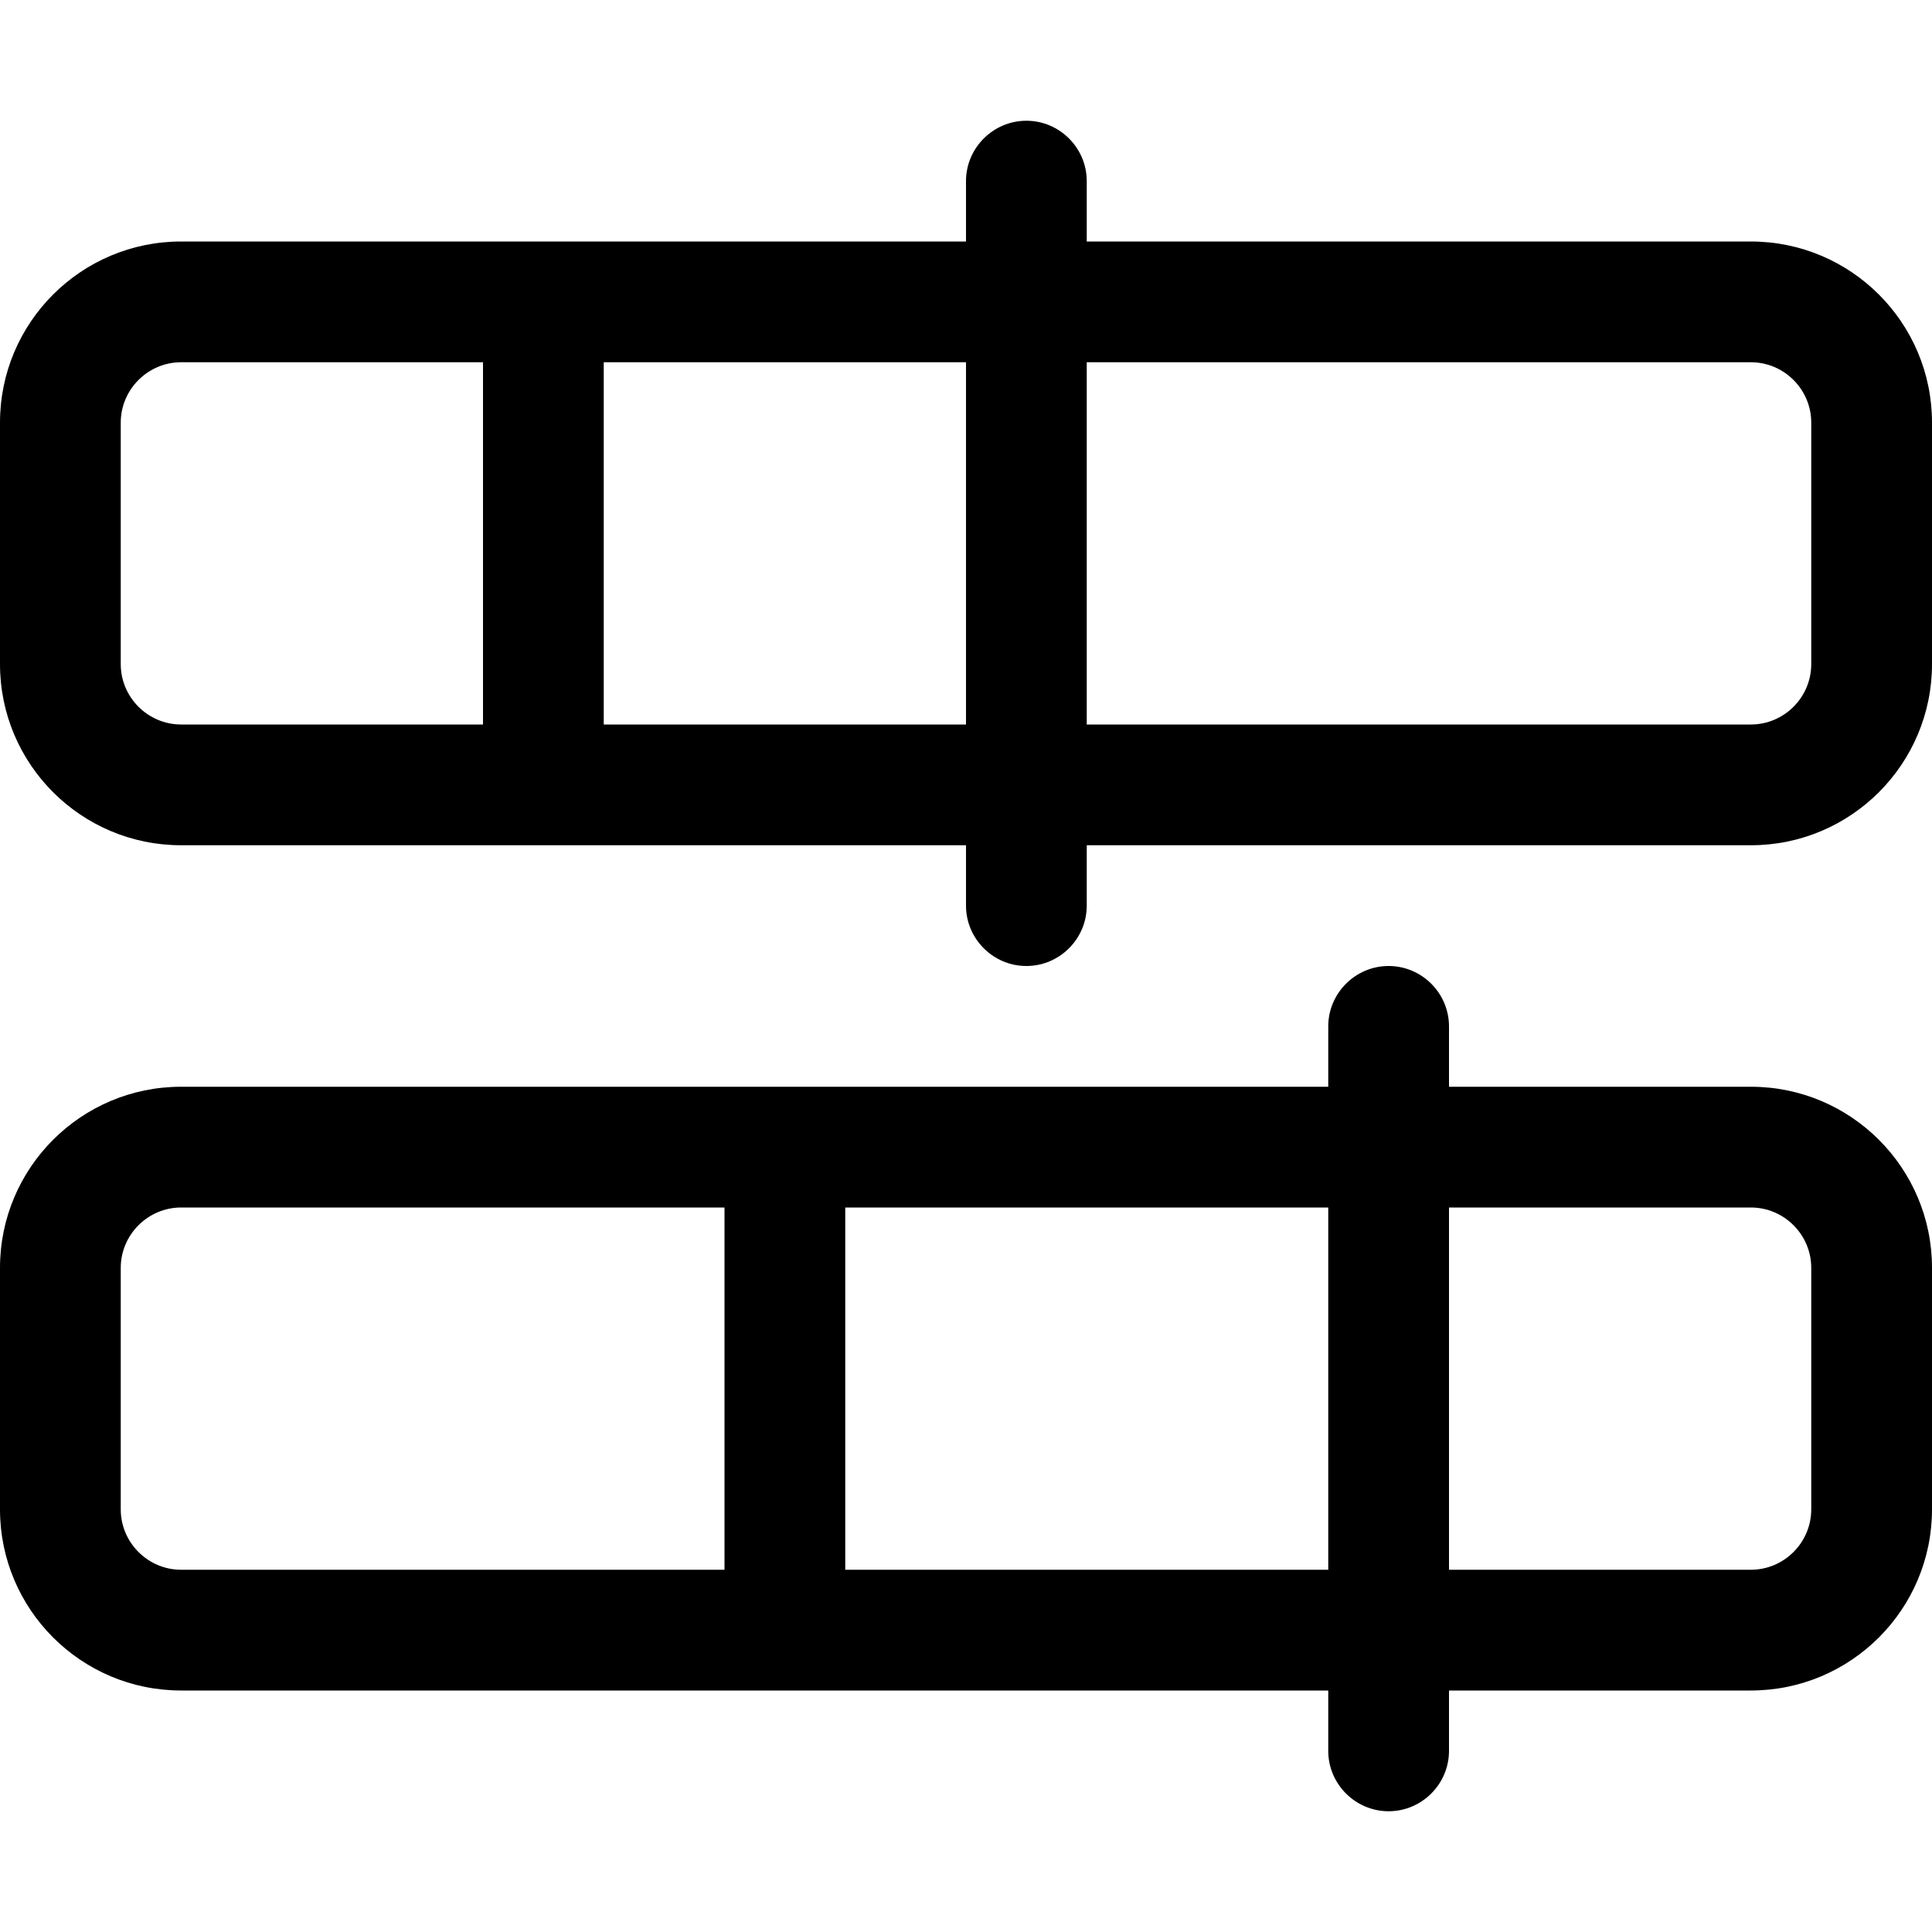 <svg xmlns="http://www.w3.org/2000/svg" viewBox="0 0 512 512"><!--! Font Awesome Pro 6.4.0 by @fontawesome - https://fontawesome.com License - https://fontawesome.com/license (Commercial License) Copyright 2023 Fonticons, Inc. --><path d="M272 32c8.8 0 16 7.2 16 16V64H464c26.5 0 48 21.5 48 48v64c0 26.5-21.5 48-48 48H288v16c0 8.8-7.2 16-16 16s-16-7.2-16-16V224H48c-26.5 0-48-21.5-48-48V112C0 85.5 21.5 64 48 64H256V48c0-8.8 7.2-16 16-16zM160 96v96h96V96H160zm128 0v96H464c8.8 0 16-7.2 16-16V112c0-8.8-7.2-16-16-16H288zM128 96H48c-8.8 0-16 7.2-16 16v64c0 8.8 7.2 16 16 16h80V96zM368 256c8.8 0 16 7.2 16 16v16h80c26.5 0 48 21.5 48 48v64c0 26.5-21.5 48-48 48H384v16c0 8.8-7.2 16-16 16s-16-7.2-16-16V448H48c-26.5 0-48-21.5-48-48V336c0-26.5 21.5-48 48-48H352V272c0-8.8 7.2-16 16-16zM224 416H352V320H224v96zm160-96v96h80c8.8 0 16-7.2 16-16V336c0-8.8-7.2-16-16-16H384zm-192 0H48c-8.8 0-16 7.2-16 16v64c0 8.8 7.2 16 16 16H192V320z"/></svg>